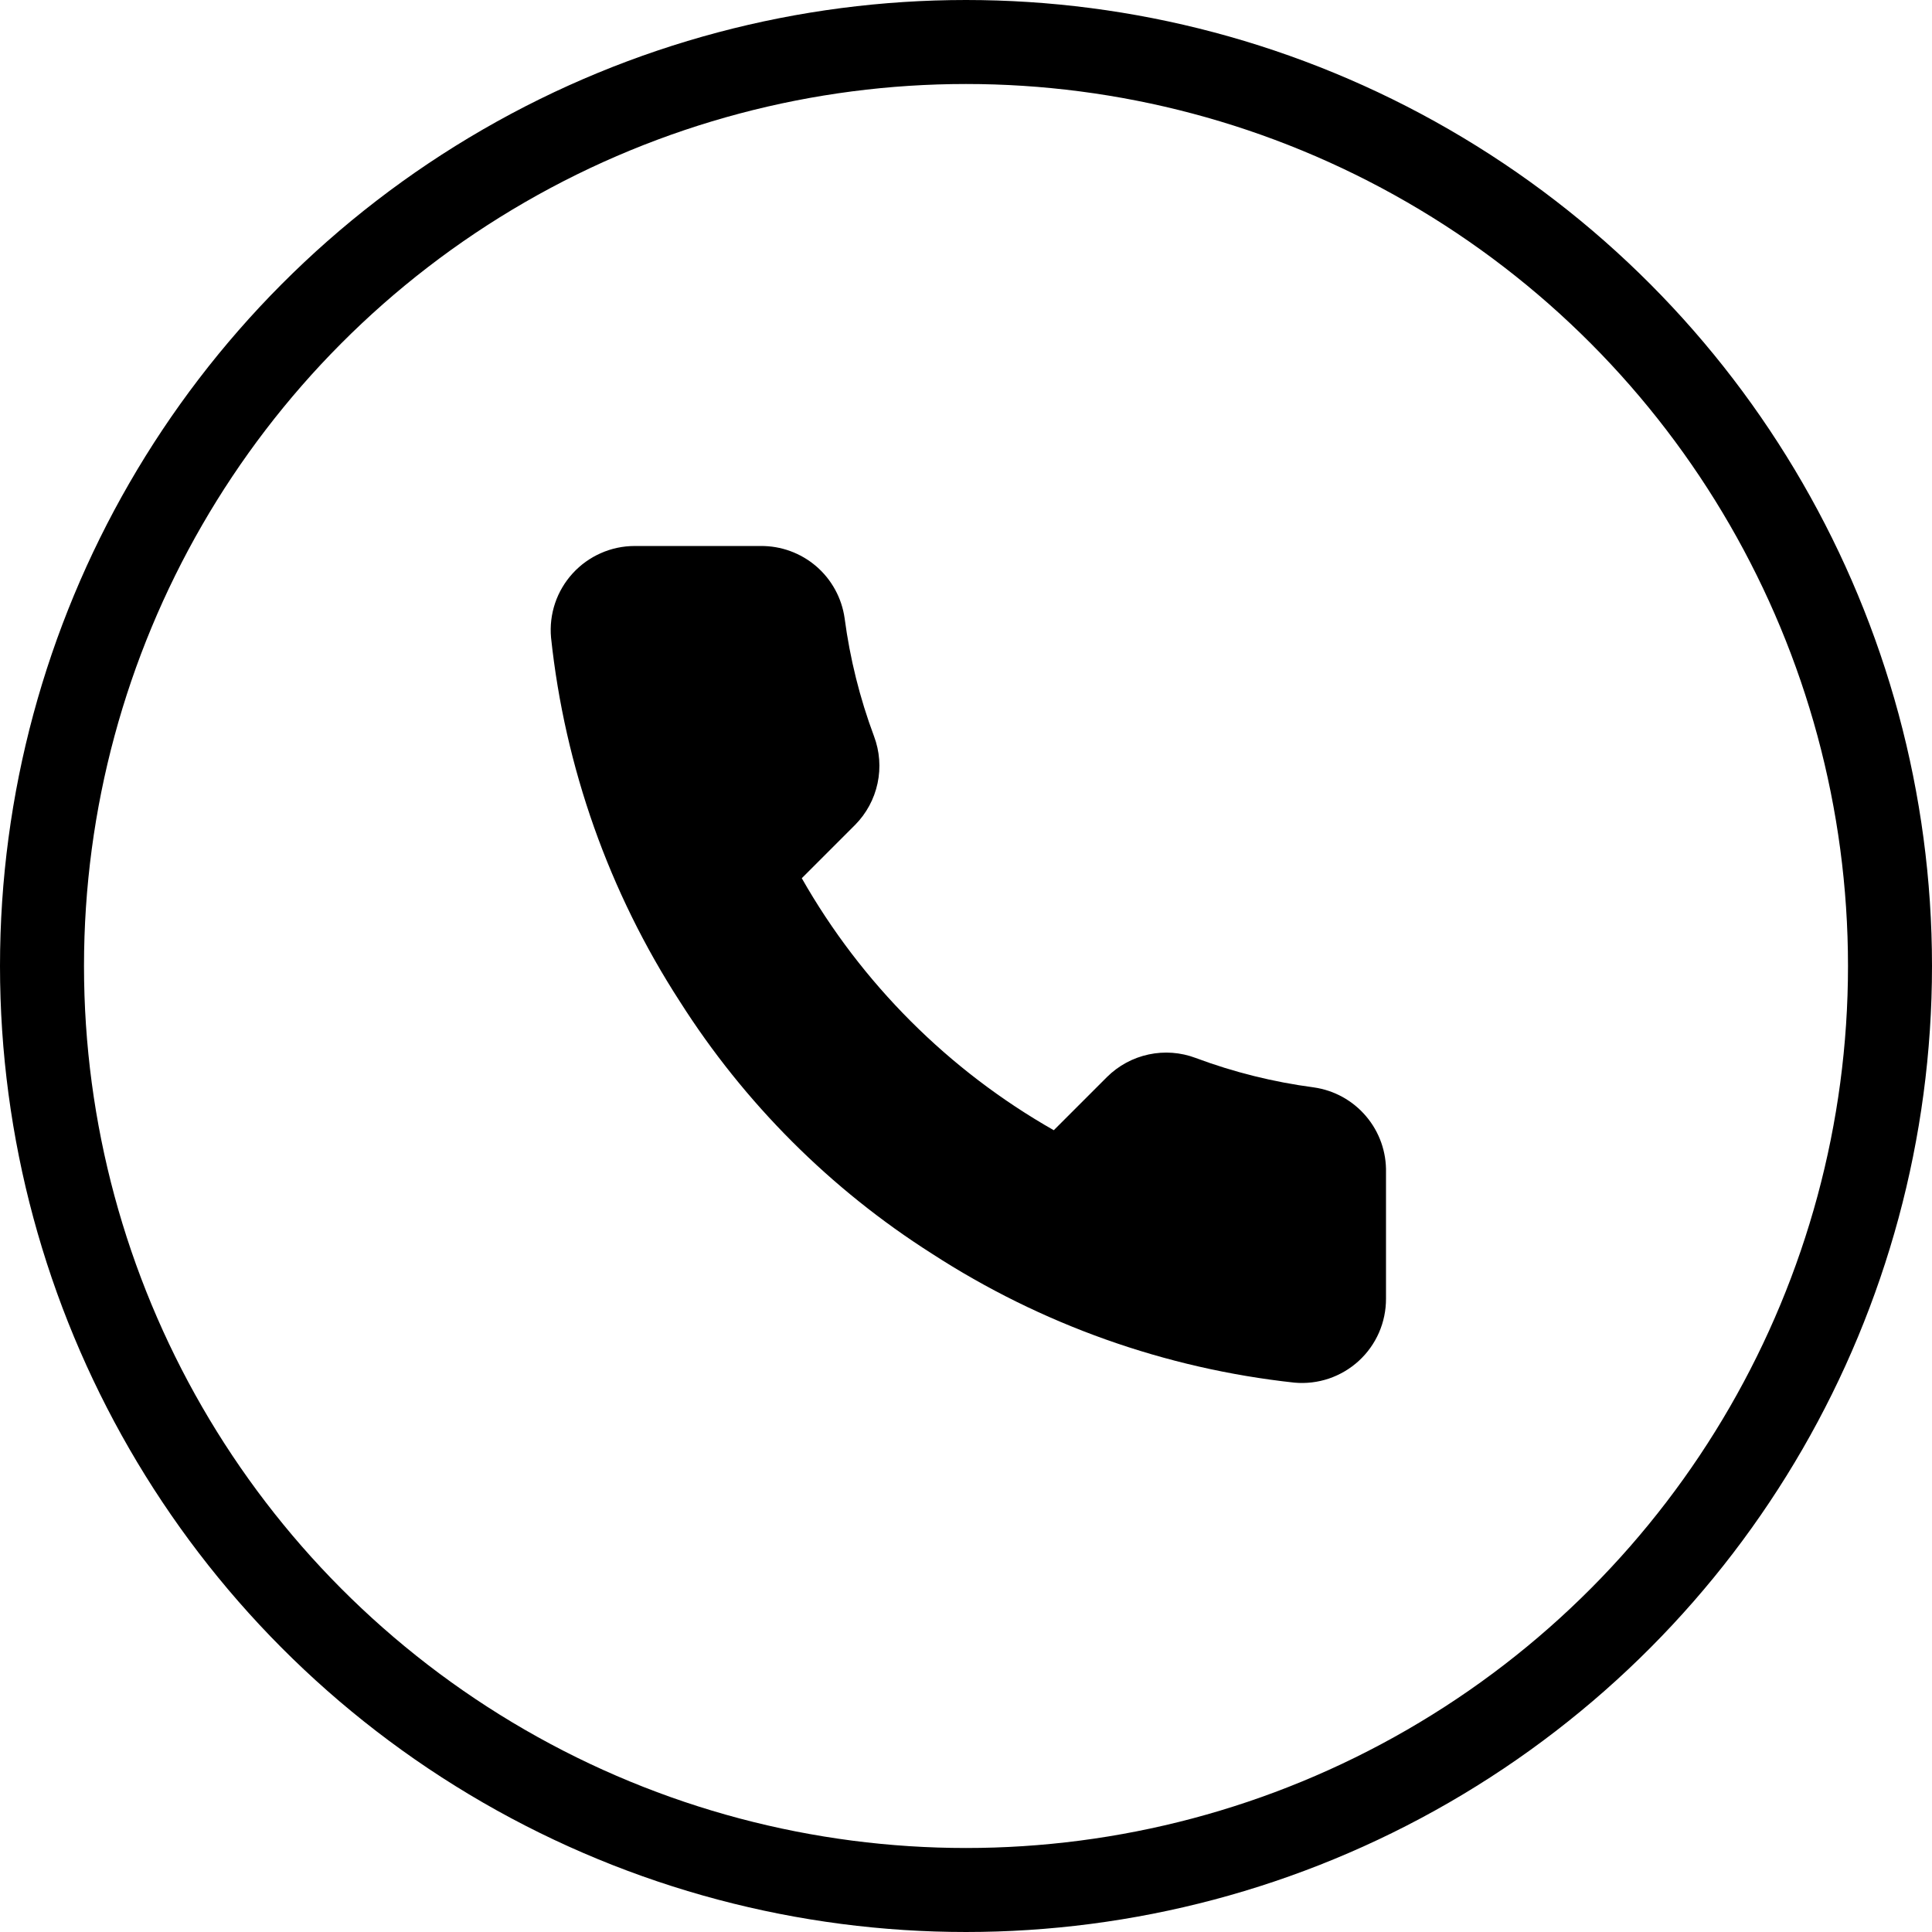 <svg width="46" height="46" viewBox="0 0 46 46" fill="none" xmlns="http://www.w3.org/2000/svg">
<path d="M33 27.92V30.92C33.001 31.198 32.944 31.474 32.833 31.729C32.721 31.985 32.557 32.214 32.352 32.402C32.147 32.59 31.905 32.733 31.641 32.823C31.377 32.912 31.097 32.945 30.82 32.92C27.743 32.586 24.787 31.534 22.19 29.85C19.774 28.315 17.725 26.266 16.19 23.85C14.5 21.241 13.448 18.271 13.12 15.18C13.095 14.903 13.128 14.625 13.216 14.362C13.305 14.098 13.448 13.857 13.635 13.652C13.822 13.447 14.05 13.283 14.304 13.171C14.558 13.058 14.832 13 15.11 13H18.11C18.595 12.995 19.066 13.167 19.434 13.483C19.802 13.8 20.042 14.239 20.11 14.72C20.237 15.68 20.471 16.623 20.81 17.53C20.945 17.888 20.974 18.277 20.894 18.651C20.814 19.025 20.629 19.368 20.36 19.64L19.09 20.91C20.514 23.414 22.586 25.486 25.09 26.91L26.36 25.64C26.632 25.371 26.975 25.186 27.349 25.106C27.723 25.026 28.112 25.055 28.47 25.19C29.377 25.529 30.32 25.763 31.28 25.89C31.766 25.959 32.209 26.203 32.526 26.578C32.844 26.952 33.012 27.43 33 27.92Z" fill="black"/>
<circle cx="23" cy="23" r="22" stroke="black" stroke-width="2"/>
</svg>
